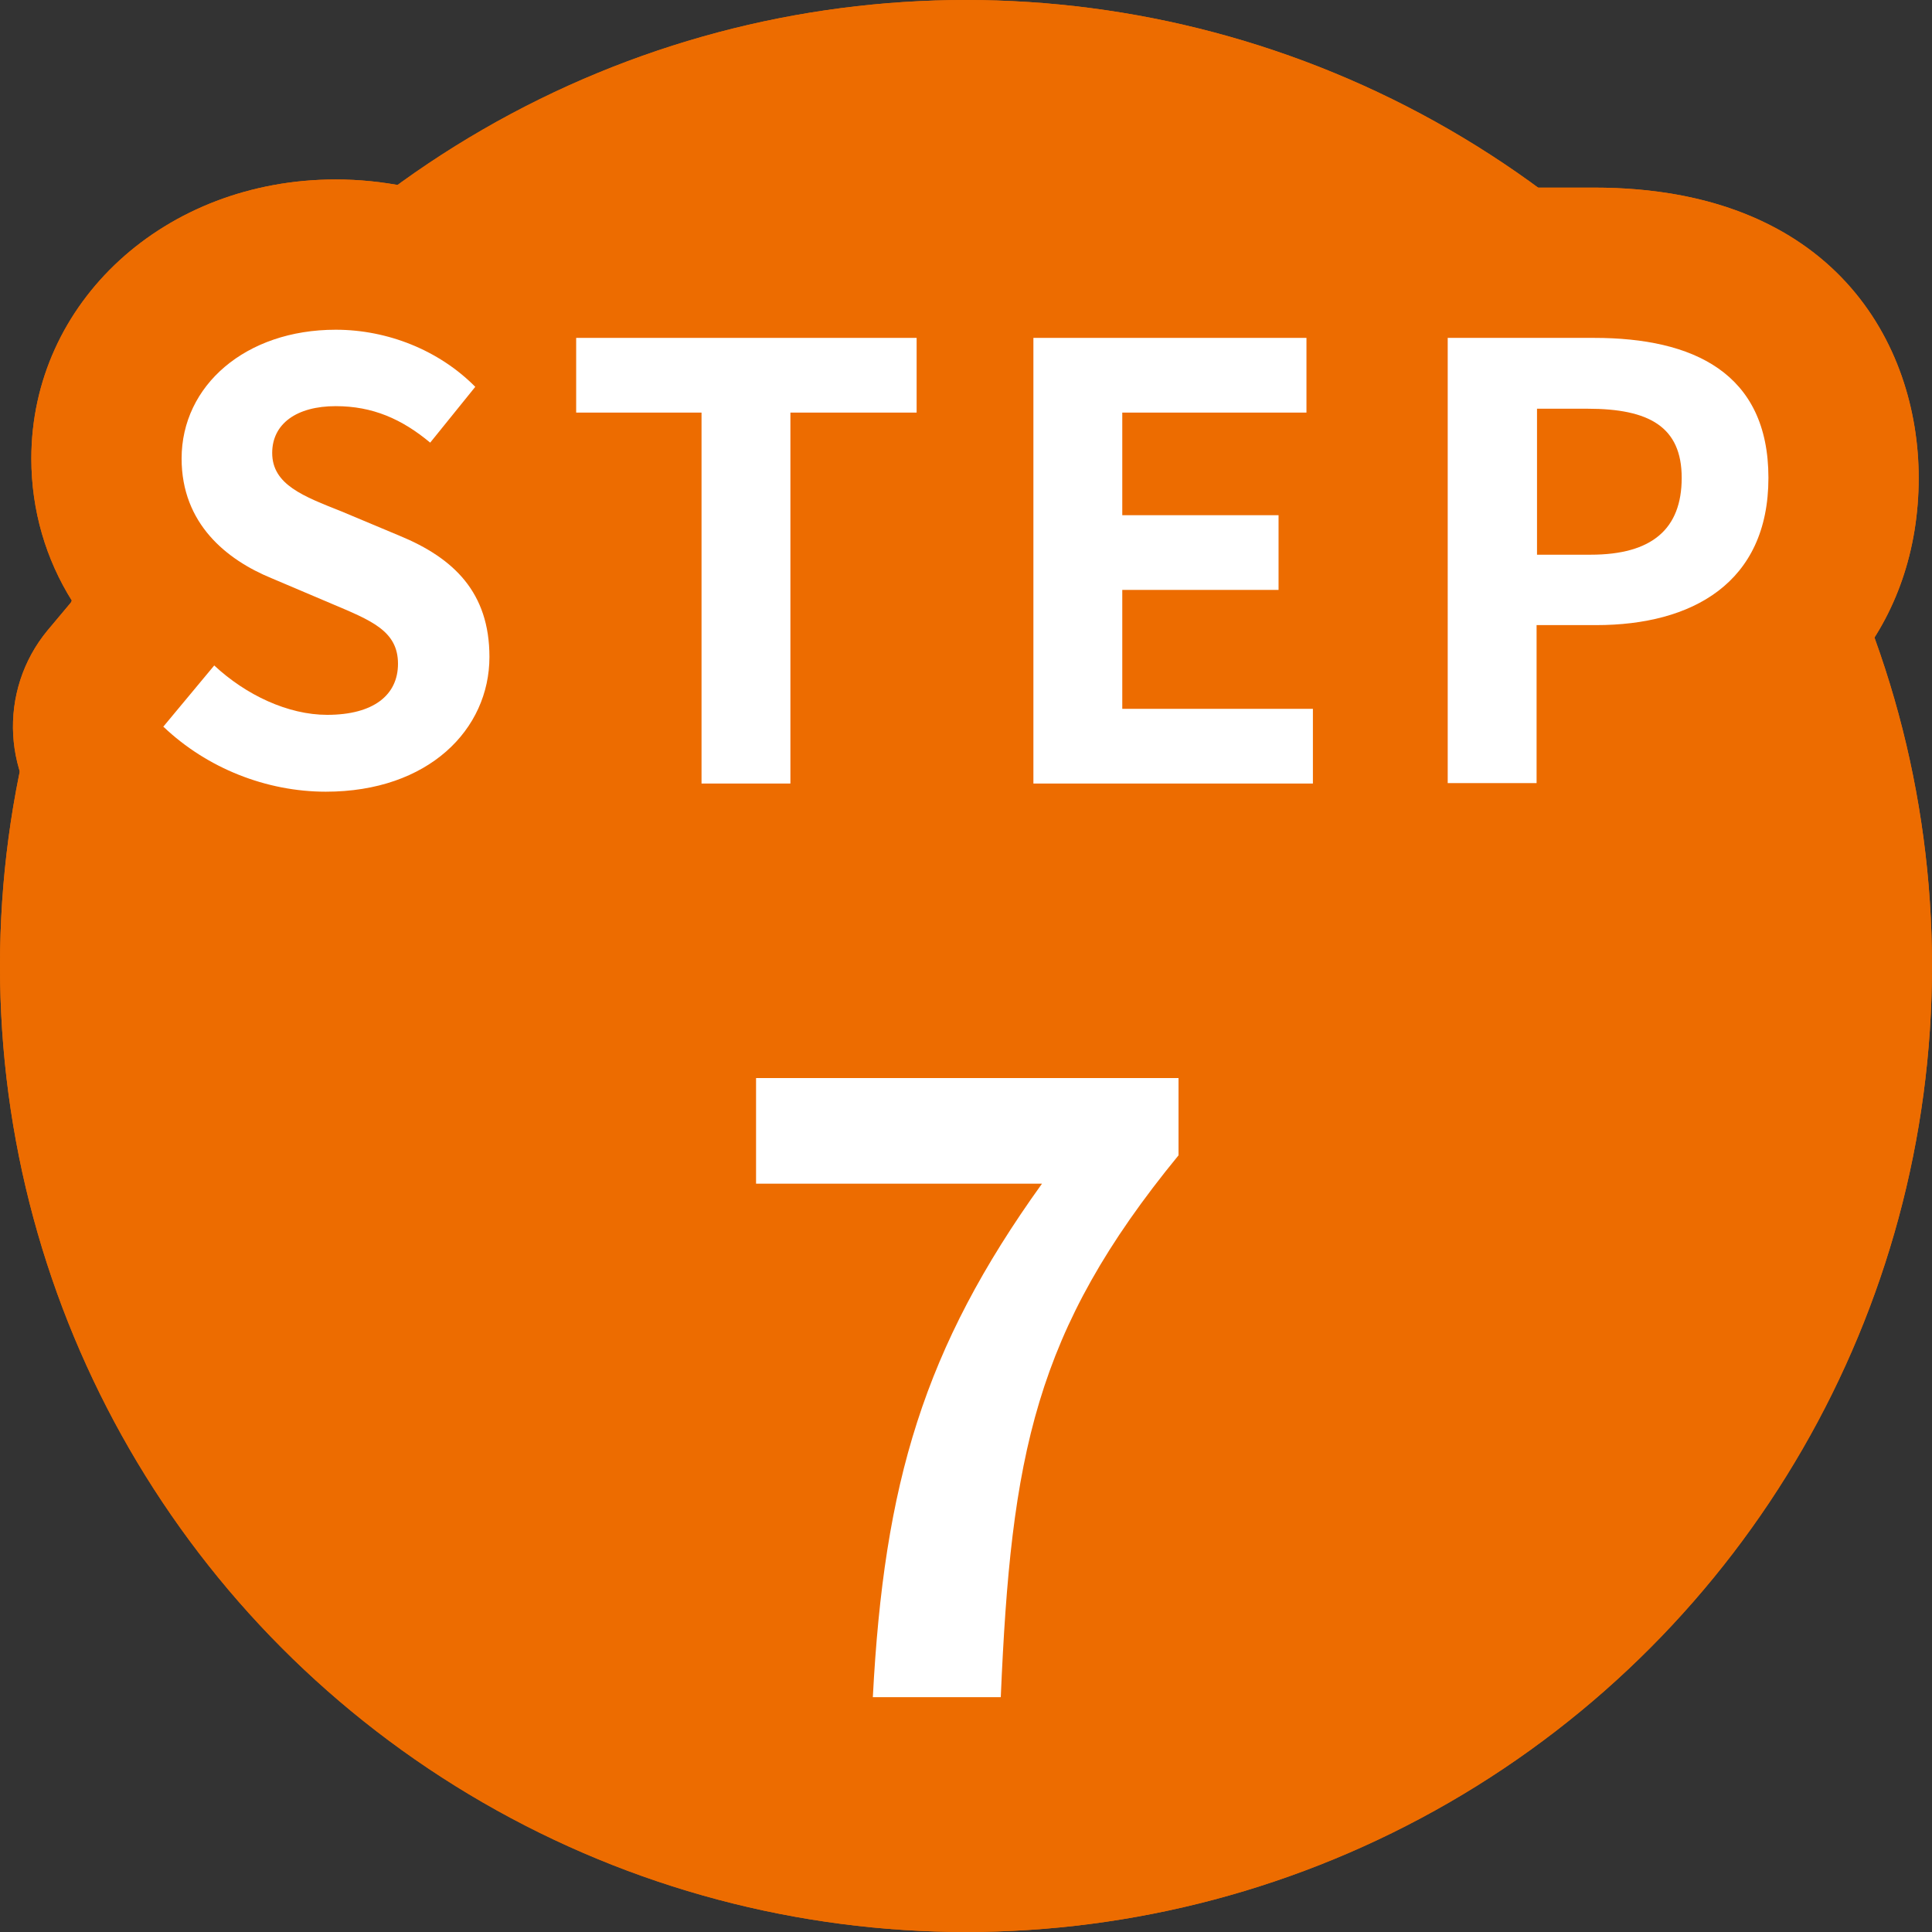 <?xml version="1.0" encoding="UTF-8"?>
<svg id="_レイヤー_2" data-name="レイヤー 2" xmlns="http://www.w3.org/2000/svg" viewBox="0 0 45 45">
  <rect x="0" y="0" width="45" height="45" fill="#333333" stroke="none"/>
  <defs>
    <style>
      .cls-1 {
        fill: #ed6c00;
      }

      .cls-1, .cls-2 {
        stroke-width: 0px;
      }

      .cls-2 {
        fill: #fff;
      }
    </style>
  </defs>
  <g id="_レイヤー_1-2" data-name="レイヤー 1">
    <g>
      <circle class="cls-1" cx="22.5" cy="22.5" r="22.5"/>
      <g>
        <g>
          <path class="cls-1" d="M7.58,21.94c-2.29,0-4.56-.91-6.2-2.49-1.33-1.27-1.44-3.36-.27-4.77l.57-.68c-.61-.97-.95-2.11-.95-3.32,0-3.64,3.11-6.5,7.09-6.5,2.17,0,4.26.87,5.75,2.38,1.25,1.27,1.35,3.27.23,4.65l-.17.21c1.05,1.36,1.27,2.88,1.27,3.88,0,3.78-3.14,6.64-7.31,6.64Z"/>
          <path class="cls-1" d="M18.4,21.75h-2.07c-1.93,0-3.5-1.57-3.5-3.5v-5.19c-1.65-.28-2.91-1.72-2.91-3.45v-1.74c0-1.93,1.57-3.5,3.5-3.5h7.93c1.93,0,3.5,1.57,3.5,3.5v1.74c0,1.74-1.27,3.19-2.94,3.46v5.19c0,1.93-1.57,3.5-3.5,3.5Z"/>
          <path class="cls-1" d="M30.58,21.75h-6.51c-1.93,0-3.5-1.57-3.5-3.5V7.87c0-1.93,1.57-3.5,3.5-3.5h6.36c1.93,0,3.5,1.57,3.5,3.5v1.74c0,.76-.25,1.47-.66,2.05.01.11.02.23.02.35v1.74c0,.17-.01.34-.04.51.52.61.83,1.4.83,2.27v1.74c0,1.93-1.57,3.5-3.5,3.5Z"/>
          <path class="cls-1" d="M35.8,21.75h-2.07c-1.93,0-3.5-1.57-3.5-3.5V7.87c0-1.93,1.57-3.5,3.5-3.5h3.4c5.58,0,7.56,3.64,7.56,6.76,0,3.39-2.13,5.94-5.39,6.7v.42c0,1.93-1.57,3.5-3.5,3.5Z"/>
          <path class="cls-1" d="M27.39,43.03h-9.92c-1.93,0-3.5-1.57-3.5-3.5v-1.7c0-.96.39-1.87,1.08-2.53.93-.89,2.17-2.07,3.22-3.17-.68-.13-1.32-.46-1.82-.96l-1.6-1.6c-1.33-1.33-1.37-3.48-.09-4.86,1.46-1.57,3.61-3.38,7.26-3.38,4.73,0,8.16,3.37,8.16,8,0,1.62-.49,3.11-1.3,4.56,1.18.56,2,1.77,2,3.16v2.48c0,1.93-1.57,3.5-3.5,3.5Z"/>
        </g>
        <g>
          <path class="cls-2" d="M3.8,16.93l1.19-1.43c.74.69,1.72,1.15,2.63,1.15,1.08,0,1.65-.46,1.65-1.19,0-.77-.63-1.01-1.55-1.4l-1.39-.59c-1.05-.43-2.1-1.27-2.1-2.79,0-1.7,1.49-3,3.59-3,1.21,0,2.41.48,3.25,1.33l-1.05,1.3c-.66-.55-1.34-.85-2.2-.85-.91,0-1.48.41-1.48,1.09,0,.74.73,1.01,1.61,1.36l1.36.57c1.26.52,2.09,1.32,2.09,2.82,0,1.69-1.42,3.14-3.81,3.14-1.39,0-2.77-.55-3.78-1.51Z"/>
          <path class="cls-2" d="M16.33,9.61h-2.91v-1.74h7.93v1.74h-2.94v8.64h-2.07v-8.64Z"/>
          <path class="cls-2" d="M24.07,7.87h6.36v1.74h-4.29v2.39h3.64v1.74h-3.64v2.77h4.44v1.74h-6.51V7.87Z"/>
          <path class="cls-2" d="M33.73,7.87h3.4c2.3,0,4.06.81,4.06,3.26s-1.78,3.43-4.01,3.43h-1.39v3.68h-2.07V7.87ZM37.05,12.92c1.43,0,2.12-.6,2.12-1.79s-.76-1.61-2.19-1.61h-1.18v3.4h1.25Z"/>
          <path class="cls-2" d="M17.47,37.83c3.86-3.68,6.4-6.2,6.4-8.34,0-1.46-.8-2.34-2.22-2.34-1.08,0-1.96.72-2.72,1.54l-1.6-1.6c1.36-1.46,2.68-2.26,4.7-2.26,2.8,0,4.66,1.78,4.66,4.5,0,2.52-2.32,5.12-4.96,7.88.74-.08,1.72-.16,2.42-.16h3.24v2.48h-9.92v-1.7Z"/>
        </g>
      </g>
      <circle class="cls-1" cx="22.5" cy="22.5" r="22.5"/>
      <g>
        <g>
          <path class="cls-1" d="M7.58,21.94c-2.29,0-4.56-.91-6.2-2.49-1.33-1.27-1.44-3.36-.27-4.77l.57-.68c-.61-.97-.95-2.11-.95-3.32,0-3.64,3.11-6.5,7.09-6.5,2.17,0,4.26.87,5.75,2.38,1.25,1.27,1.35,3.27.23,4.65l-.17.21c1.05,1.36,1.27,2.88,1.27,3.88,0,3.78-3.14,6.64-7.31,6.64Z"/>
          <path class="cls-1" d="M18.4,21.75h-2.07c-1.93,0-3.5-1.57-3.5-3.5v-5.19c-1.65-.28-2.91-1.72-2.91-3.45v-1.74c0-1.93,1.57-3.5,3.5-3.5h7.93c1.93,0,3.5,1.57,3.5,3.5v1.74c0,1.74-1.27,3.19-2.94,3.46v5.19c0,1.93-1.57,3.5-3.5,3.5Z"/>
          <path class="cls-1" d="M30.58,21.75h-6.51c-1.93,0-3.5-1.57-3.5-3.5V7.87c0-1.93,1.57-3.5,3.5-3.5h6.36c1.93,0,3.5,1.57,3.5,3.5v1.74c0,.76-.25,1.47-.66,2.05.01.11.02.23.02.35v1.74c0,.17-.01.34-.04.51.52.61.83,1.4.83,2.27v1.74c0,1.93-1.57,3.5-3.5,3.5Z"/>
          <path class="cls-1" d="M35.8,21.75h-2.07c-1.93,0-3.5-1.57-3.5-3.5V7.87c0-1.93,1.57-3.5,3.5-3.5h3.4c5.58,0,7.56,3.64,7.56,6.76,0,3.39-2.13,5.94-5.39,6.7v.42c0,1.93-1.57,3.5-3.5,3.5Z"/>
          <path class="cls-1" d="M23.31,43.03h-2.98c-.96,0-1.88-.39-2.54-1.09-.66-.7-1.01-1.63-.96-2.59.17-3.26.63-5.87,1.54-8.28h-.77c-1.93,0-3.5-1.57-3.5-3.5v-2.46c0-1.93,1.57-3.5,3.5-3.5h9.84c1.93,0,3.5,1.57,3.5,3.5v1.8c0,.81-.28,1.59-.79,2.22-2.66,3.24-3.13,5.27-3.35,10.55-.08,1.87-1.62,3.35-3.5,3.35Z"/>
        </g>
        <g>
          <path class="cls-2" d="M3.8,16.93l1.19-1.43c.74.69,1.72,1.15,2.63,1.15,1.08,0,1.65-.46,1.65-1.19,0-.77-.63-1.01-1.55-1.4l-1.39-.59c-1.05-.43-2.1-1.27-2.1-2.79,0-1.7,1.49-3,3.59-3,1.21,0,2.41.48,3.25,1.33l-1.05,1.3c-.66-.55-1.34-.85-2.2-.85-.91,0-1.48.41-1.48,1.09,0,.74.73,1.01,1.61,1.36l1.36.57c1.26.52,2.09,1.32,2.09,2.82,0,1.69-1.42,3.14-3.81,3.14-1.39,0-2.77-.55-3.78-1.51Z"/>
          <path class="cls-2" d="M16.33,9.61h-2.91v-1.74h7.93v1.74h-2.94v8.64h-2.07v-8.64Z"/>
          <path class="cls-2" d="M24.07,7.87h6.36v1.74h-4.29v2.39h3.64v1.74h-3.64v2.77h4.44v1.74h-6.51V7.87Z"/>
          <path class="cls-2" d="M33.73,7.87h3.4c2.3,0,4.06.81,4.06,3.26s-1.78,3.43-4.01,3.43h-1.39v3.68h-2.07V7.87ZM37.05,12.92c1.43,0,2.12-.6,2.12-1.79s-.76-1.61-2.19-1.61h-1.18v3.4h1.25Z"/>
          <path class="cls-2" d="M24.27,27.57h-6.66v-2.46h9.84v1.8c-3.36,4.1-3.9,7-4.14,12.62h-2.98c.26-4.98,1.18-8.12,3.94-11.96Z"/>
        </g>
      </g>
    </g>
  </g>
</svg>